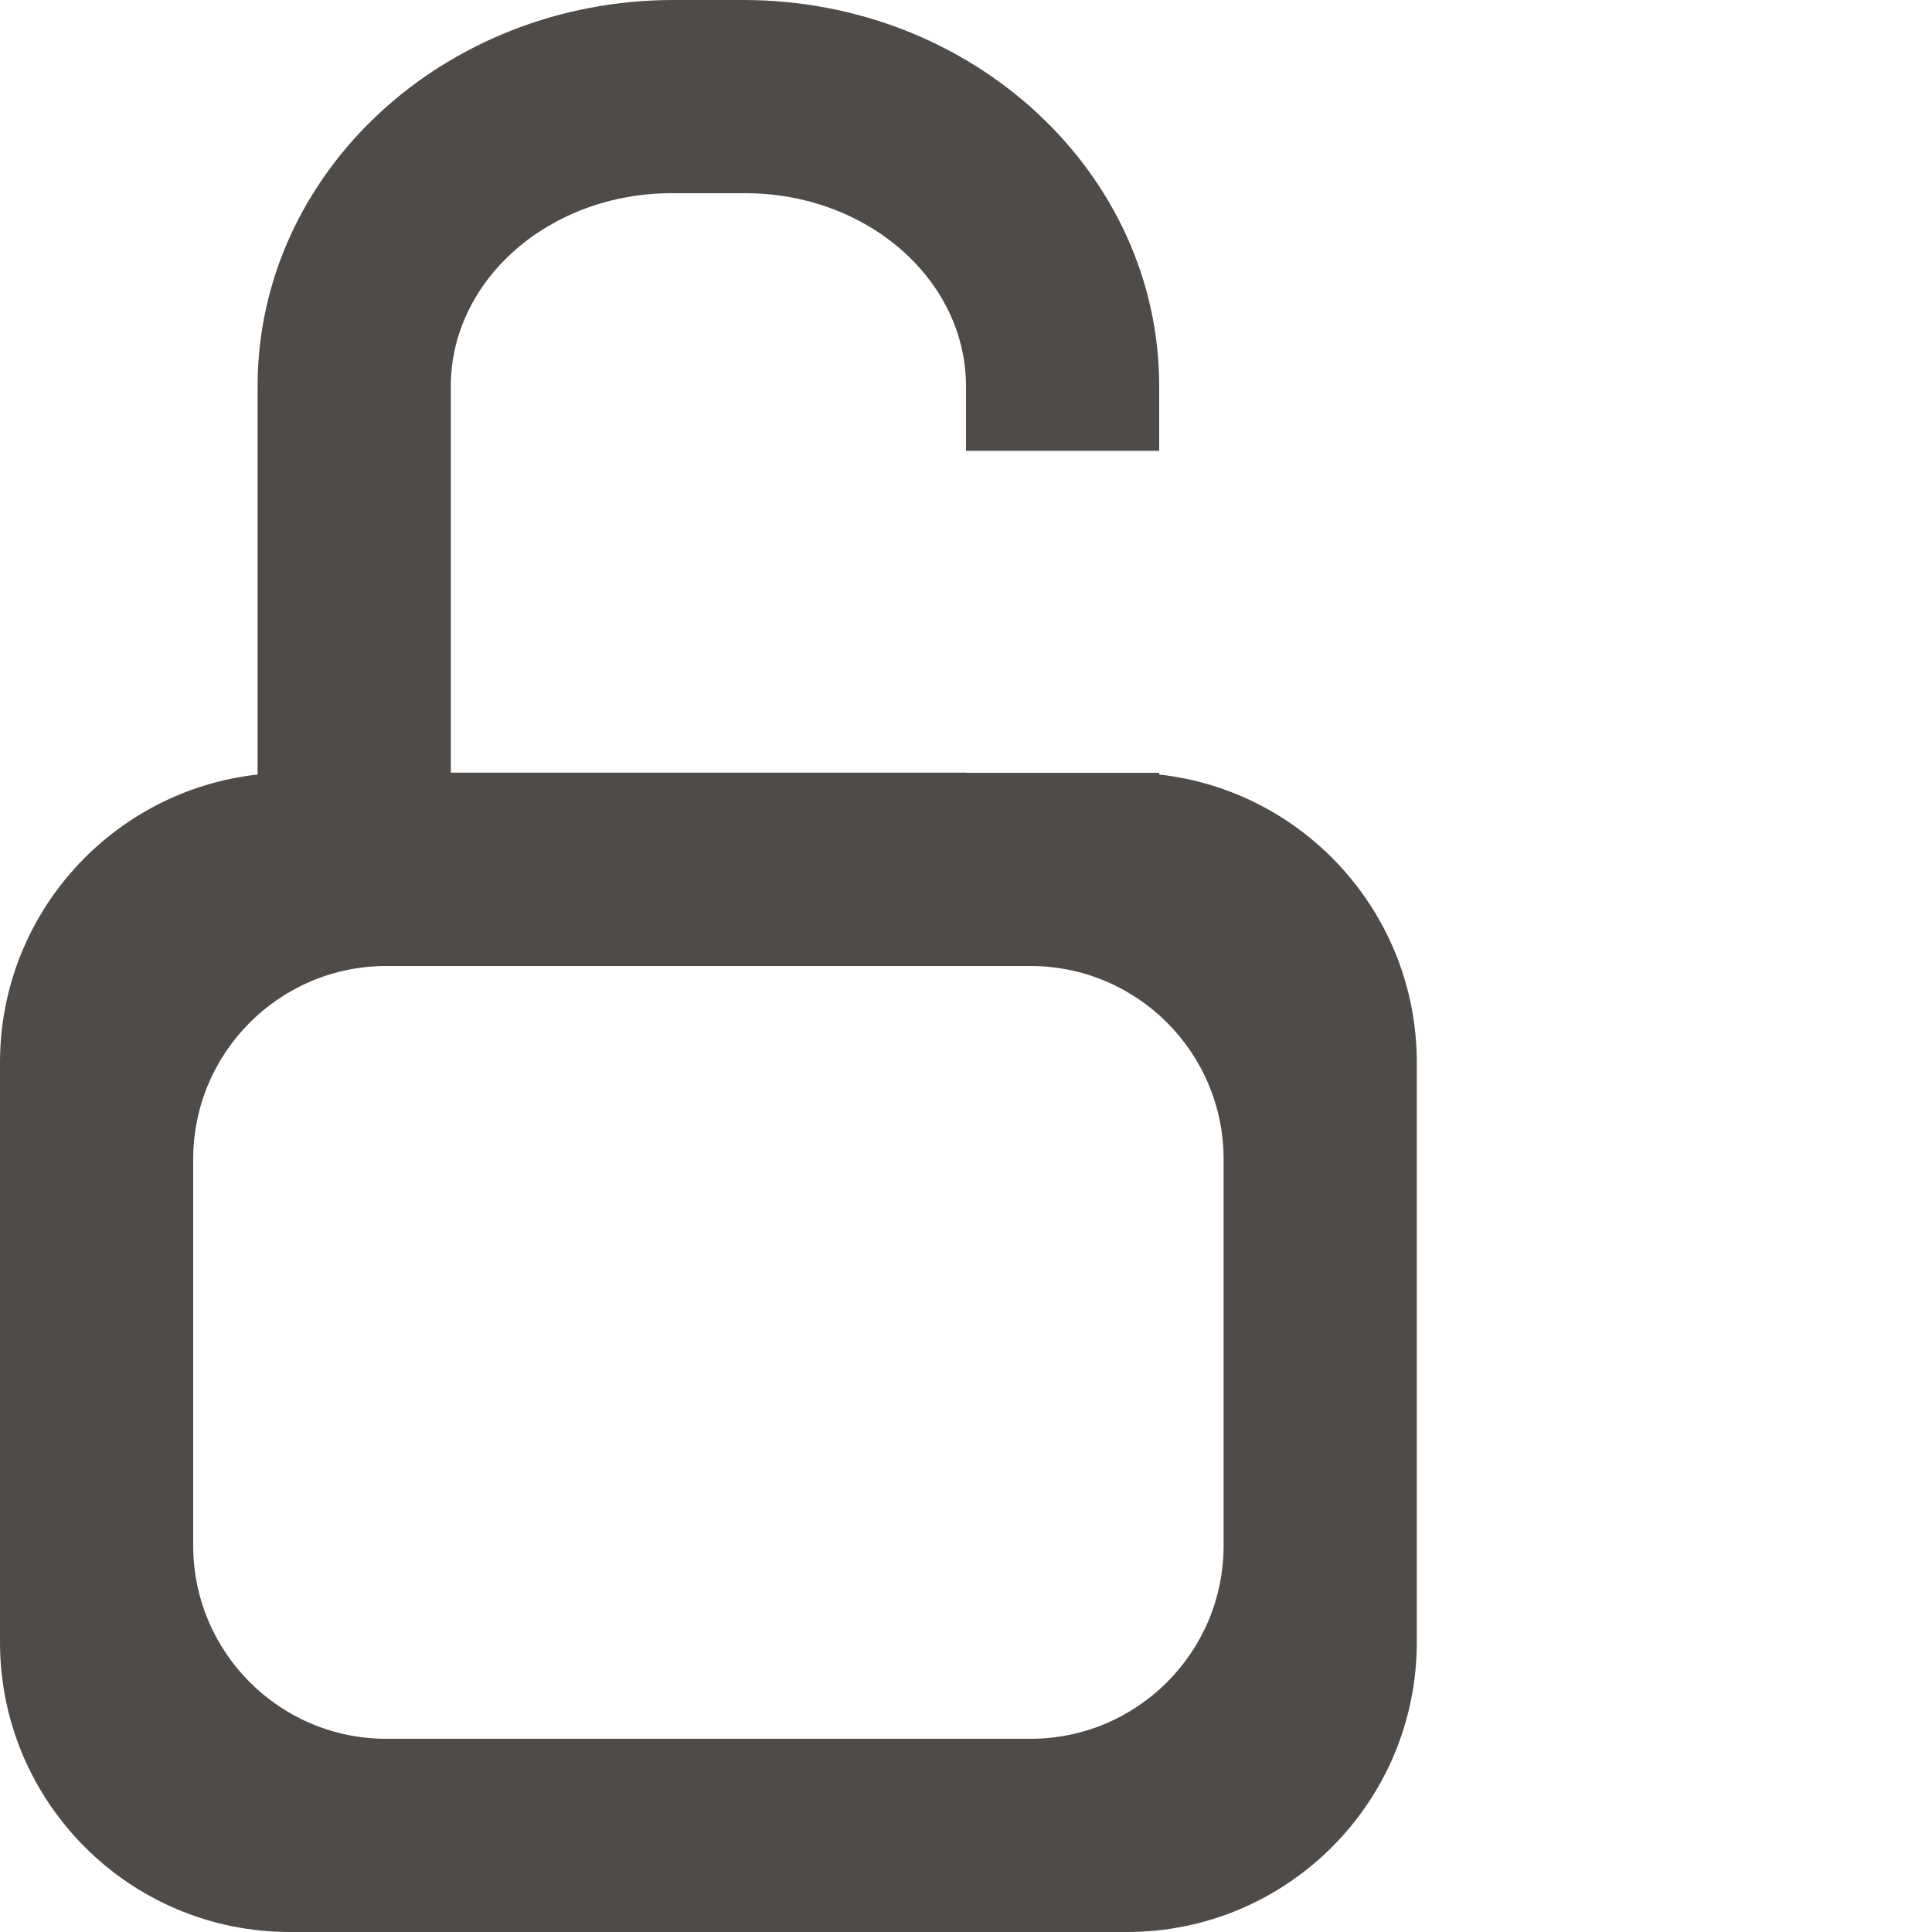 <?xml version="1.0" encoding="UTF-8"?>
<svg viewBox="0 0 30 30" version="1.1" xmlns="http://www.w3.org/2000/svg" xmlns:xlink="http://www.w3.org/1999/xlink">
    <title>PICTO/Locker_open</title>
    <g id="PICTO/Locker_open" stroke="none" stroke-width="1" fill="none" fill-rule="evenodd">
            <g fill="#4E4B48" >
                <path d="M4,12.027 C4,10.556 4,8.546 4,5.996 C4,2.685 6.893,6.08331609e-16 10.462,0 L11.538,0 C15.107,-6.08331609e-16 18,2.685 18,5.996 L18,7 L15,7 L15,12 L18,12 L18,12.027 C20.25,12.276 22,14.184 22,16.5 L22,25.5 C22,27.985 19.985,30 17.5,30 L4.5,30 C2.015,30 1.19253761e-15,27.985 8.8817842e-16,25.5 L0,16.5 C-2.836621e-16,14.184 1.75,12.276 4,12.027 Z M10.429,3 C8.535,3 7,4.343 7,6 L7,11.998 L15,11.998 C15,10.651 15,8.652 15,6 C15,4.343 13.465,3 11.571,3 L10.429,3 Z M6,15 C4.343,15 3,16.343 3,18 L3,24 C3,25.657 4.343,27 6,27 L16,27 C17.657,27 19,25.657 19,24 L19,18 C19,16.343 17.657,15 16,15 L6,15 Z" id="path-1"></path>
            </g>
    </g>
</svg>